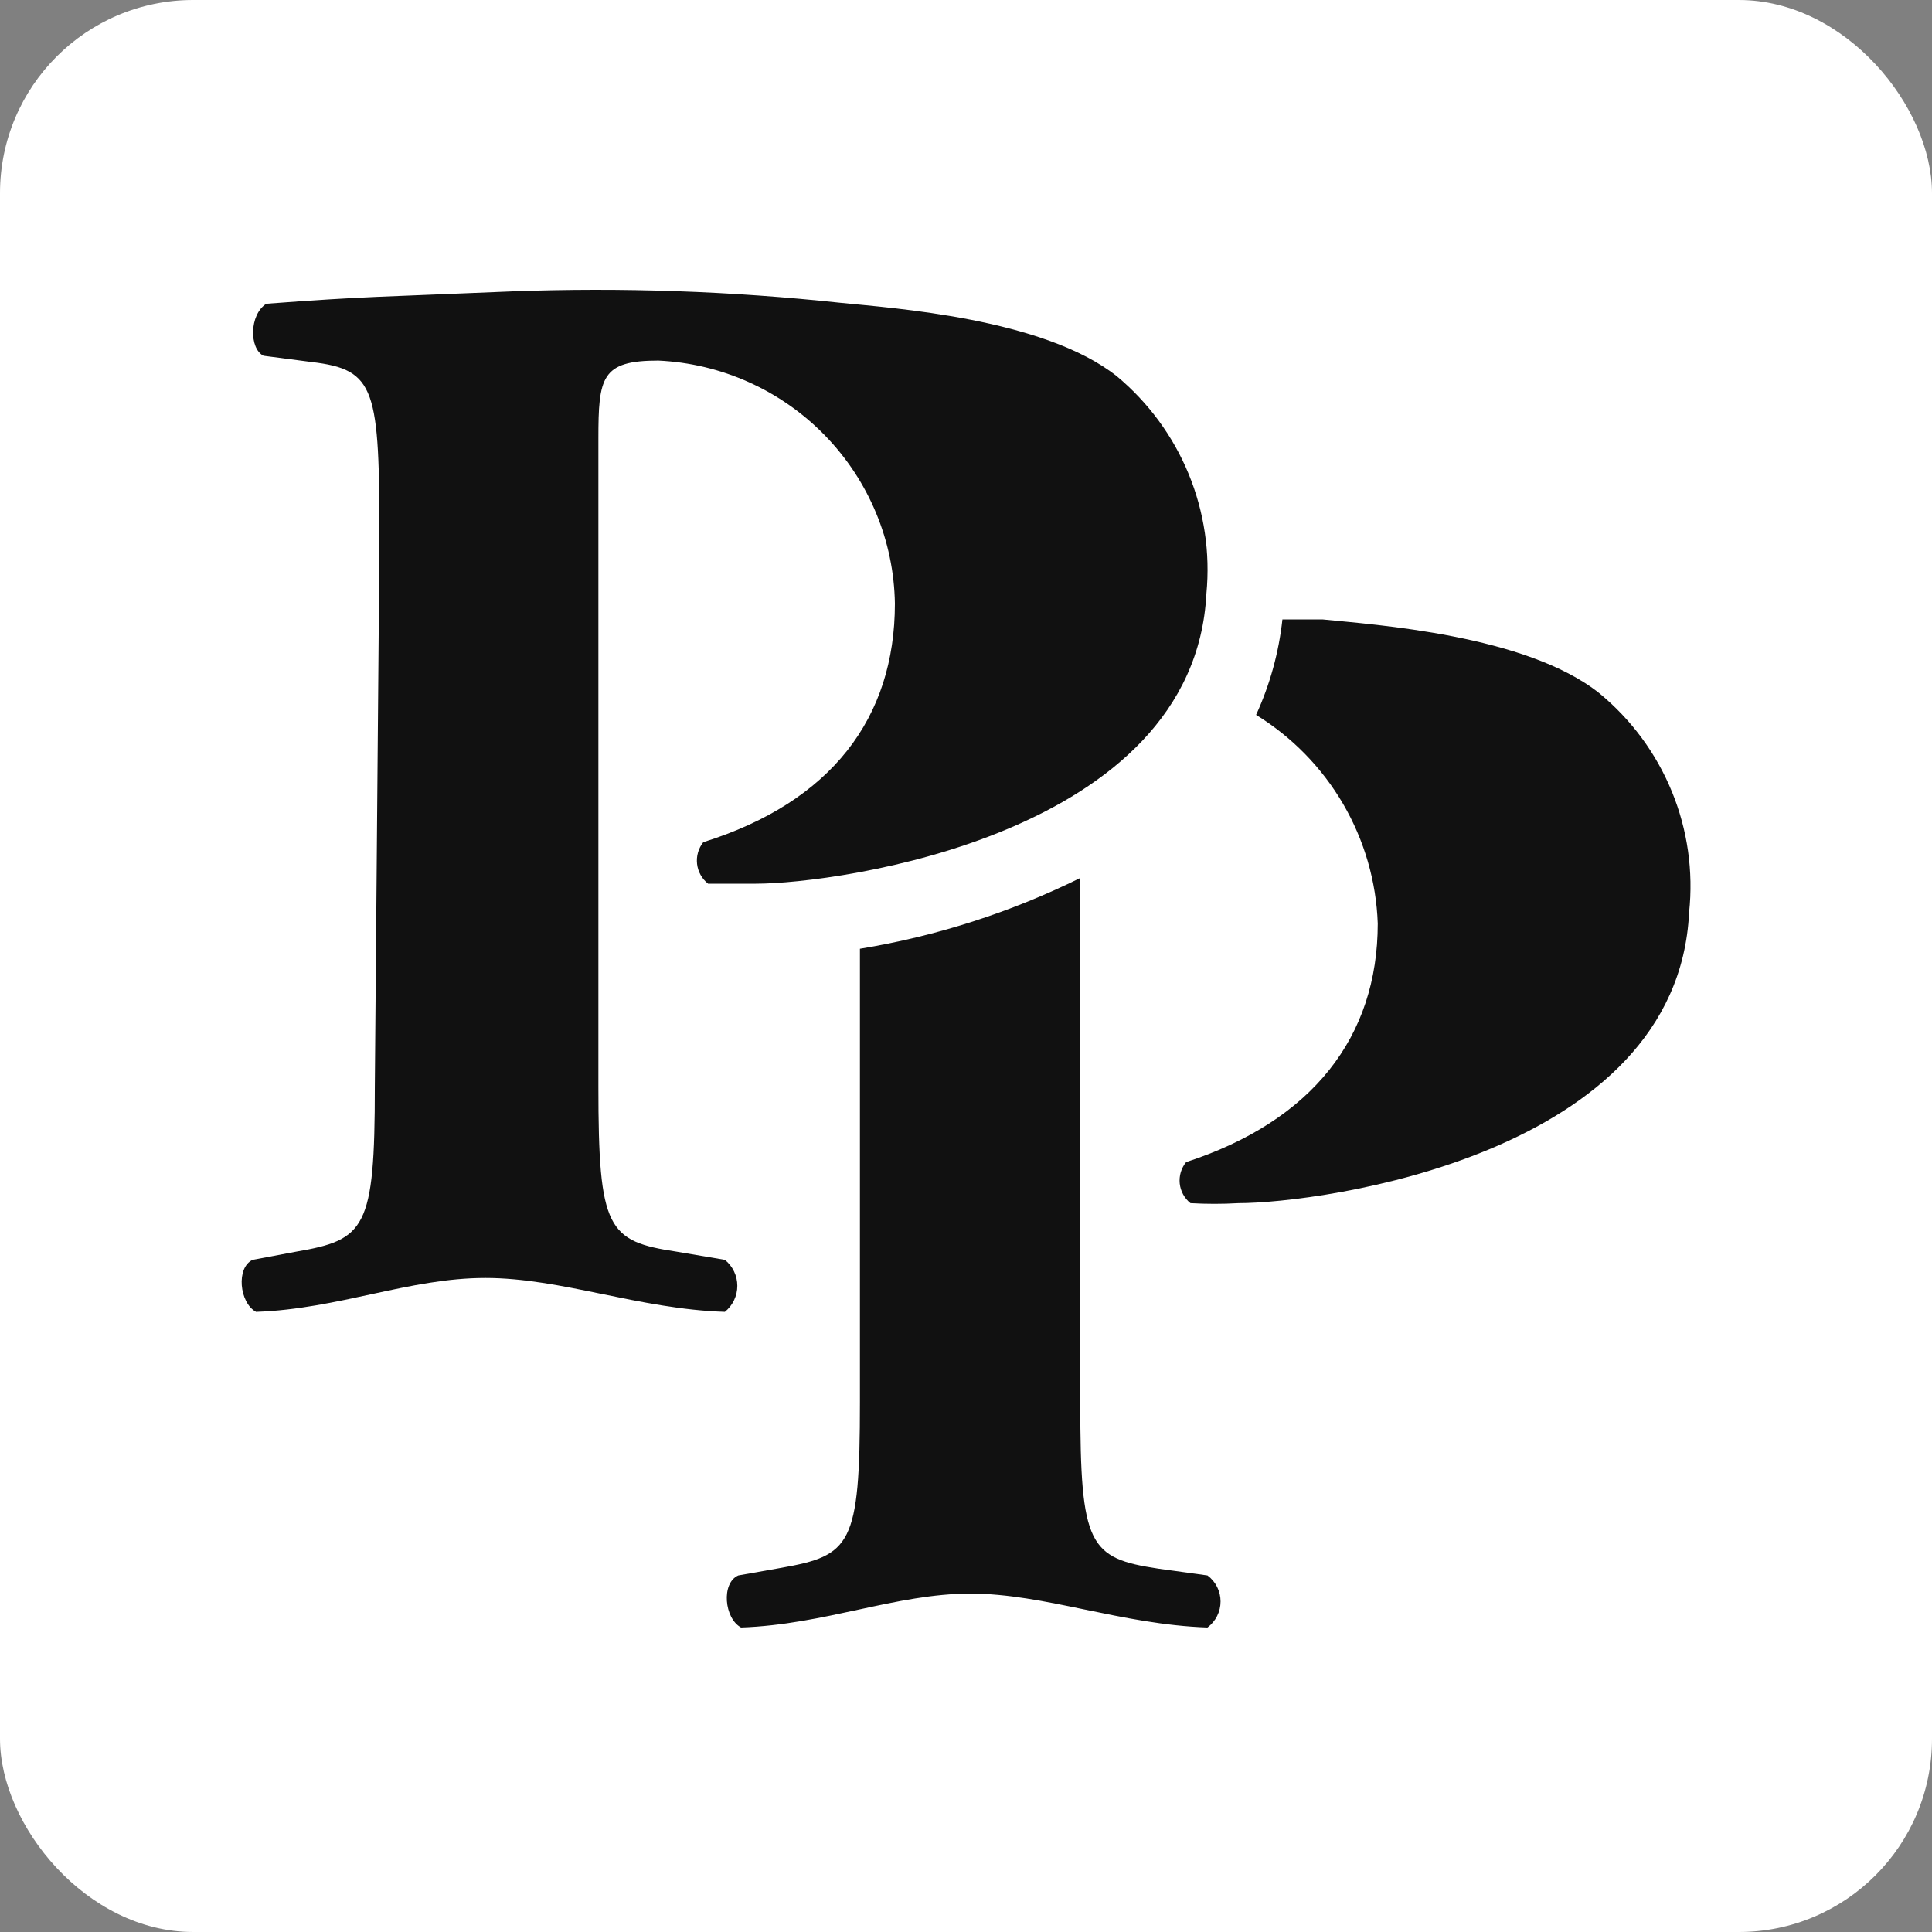 <svg xmlns="http://www.w3.org/2000/svg" version="1.1" xmlns:xlink="http://www.w3.org/1999/xlink" xmlns:svgjs="http://svgjs.dev/svgjs" width="1000" height="1000"><rect width="100%" height="100%" fill="#808080" stroke="none"/><g clip-path="url(#SvgjsClipPath1145)"><rect width="1000" height="1000" fill="#ffffff"></rect><g transform="matrix(12.5,0,0,12.5,0,0)"><svg xmlns="http://www.w3.org/2000/svg" version="1.1" xmlns:xlink="http://www.w3.org/1999/xlink" xmlns:svgjs="http://svgjs.dev/svgjs" width="80" height="80"><svg width="80" height="80" viewBox="0 0 80 80" fill="none" xmlns="http://www.w3.org/2000/svg">
<g clip-path="url(#clip0_959_3220)">
<path d="M15.712 22.5C15.712 16.077 15.573 15.306 12.896 14.99L10.912 14.732C10.317 14.436 10.317 13.033 11.028 12.578C15.233 12.262 15.689 12.301 21.218 12.065C25.753 11.897 30.294 12.056 34.805 12.539C36.928 12.756 43.216 13.171 46.25 15.583C47.553 16.67 48.572 18.056 49.218 19.623C49.863 21.19 50.116 22.89 49.955 24.576C49.452 34.573 34.674 36.592 31.303 36.592H29.32C29.065 36.39 28.901 36.096 28.864 35.773C28.827 35.451 28.92 35.127 29.122 34.873C34.417 33.212 37.056 29.735 37.056 24.991C37.014 22.387 35.977 19.897 34.156 18.028C32.336 16.159 29.869 15.051 27.258 14.931C24.898 14.931 24.778 15.623 24.778 18.172V44.992C24.778 50.922 25.155 51.396 28.031 51.831L30.015 52.167C30.176 52.296 30.306 52.461 30.395 52.647C30.485 52.833 30.531 53.037 30.531 53.244C30.531 53.45 30.485 53.654 30.395 53.841C30.306 54.027 30.176 54.191 30.015 54.321C26.445 54.206 23.251 52.918 20.098 52.918C16.944 52.918 14.029 54.202 10.602 54.321C9.907 53.946 9.77 52.483 10.463 52.167L12.249 51.831C15.125 51.337 15.521 50.902 15.521 44.992L15.712 22.5Z" fill="#111111"></path>
<path d="M66.233 28.712C63.198 26.281 56.89 25.866 54.769 25.649H53.102C52.954 27.016 52.585 28.351 52.012 29.602C53.499 30.518 54.738 31.785 55.617 33.291C56.495 34.798 56.988 36.497 57.05 38.239C57.05 42.943 54.332 46.42 49.115 48.12C49.015 48.243 48.94 48.385 48.894 48.537C48.849 48.689 48.834 48.849 48.85 49.007C48.867 49.165 48.915 49.318 48.991 49.457C49.067 49.597 49.17 49.72 49.294 49.82C49.955 49.858 50.617 49.858 51.277 49.82C54.669 49.82 69.466 47.843 69.942 37.783C70.123 36.083 69.879 34.366 69.231 32.783C68.584 31.201 67.554 29.802 66.233 28.712" fill="#111111"></path>
<path d="M47.965 64.955C45.088 64.52 44.732 64.006 44.732 58.096V36.355C41.853 37.778 38.778 38.766 35.608 39.286V58.062C35.608 63.991 35.231 64.408 32.355 64.92L30.57 65.236C29.855 65.552 29.991 67.016 30.685 67.391C34.136 67.275 37.112 65.987 40.181 65.987C43.249 65.987 46.434 67.272 49.999 67.391C50.168 67.265 50.304 67.103 50.398 66.916C50.492 66.729 50.541 66.522 50.541 66.313C50.541 66.104 50.492 65.898 50.398 65.711C50.304 65.524 50.168 65.361 49.999 65.236L47.965 64.955Z" fill="#111111"></path>
</g>
<defs>
<clipPath id="clip0_959_3220">
<rect width="60" height="55.385" fill="white" transform="translate(10 12)"></rect>
</clipPath>
<clipPath id="SvgjsClipPath1145"><rect width="1000" height="1000" x="0" y="0" rx="100" ry="100"></rect></clipPath></defs>
</svg></svg></g></g></svg>